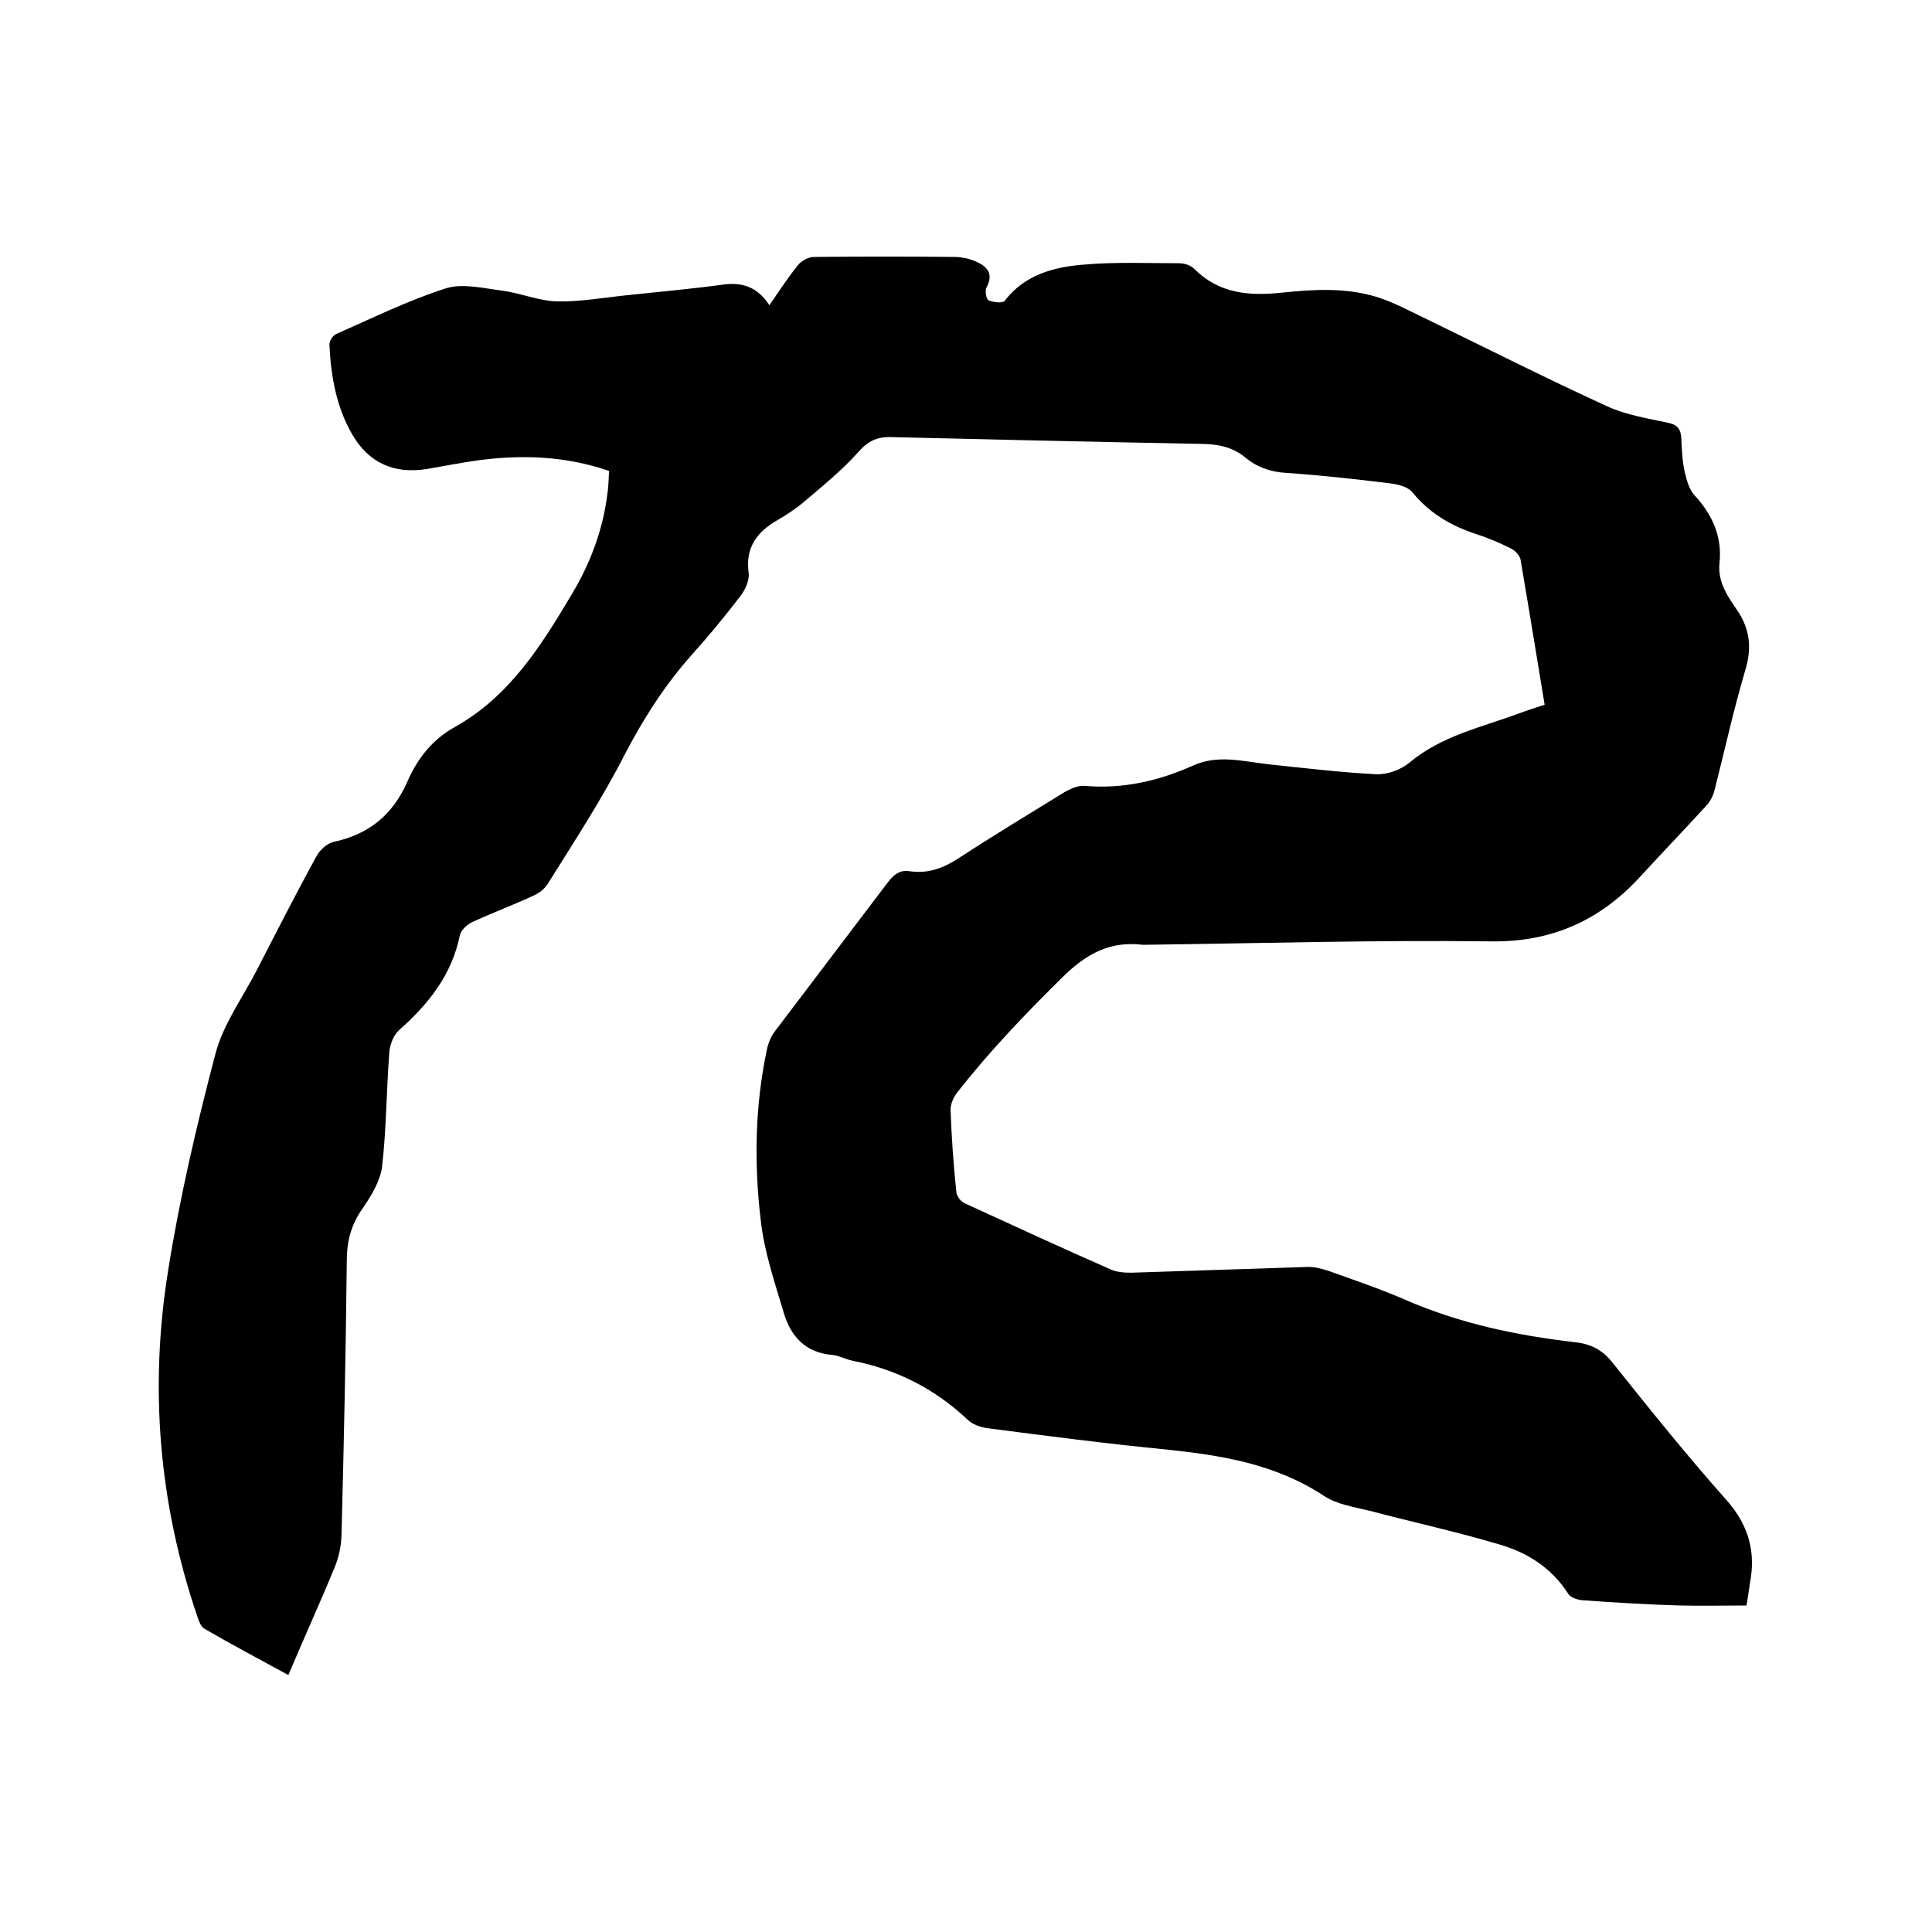 <svg enable-background="new 0 0 400 400" viewBox="0 0 400 400" xmlns="http://www.w3.org/2000/svg"><path d="m319.8 145.9c-1.7-10.3-3.3-20.2-5-30.1-.2-.9-1.2-1.9-2.1-2.3-2.4-1.2-4.8-2.2-7.3-3-5.1-1.7-9.5-4.3-13-8.6-.9-1.1-2.9-1.6-4.4-1.8-7.2-.9-14.5-1.7-21.8-2.2-3.2-.2-6-1.2-8.4-3.2-2.8-2.3-6-2.8-9.4-2.8-21.3-.4-42.5-.9-63.8-1.4-3-.1-4.9.8-6.9 3.1-3.5 3.9-7.6 7.2-11.6 10.6-1.7 1.4-3.6 2.6-5.5 3.7-4 2.4-6.3 5.6-5.6 10.7.2 1.5-.7 3.5-1.7 4.8-3.2 4.2-6.6 8.3-10.1 12.2-5.6 6.3-10 13.2-13.9 20.7-4.7 9.2-10.4 17.9-15.9 26.7-.7 1.1-1.9 2-3.1 2.5-4.1 1.9-8.4 3.5-12.5 5.4-1.1.5-2.4 1.7-2.6 2.8-1.7 8.2-6.5 14.2-12.6 19.6-1.1 1-1.9 3-2 4.6-.6 7.9-.6 15.9-1.5 23.7-.4 3-2.3 6.1-4.1 8.7-2.3 3.3-3.2 6.7-3.2 10.6-.2 19-.6 38.1-1.1 57.1-.1 2.3-.6 4.6-1.5 6.7-3 7.3-6.3 14.5-9.5 22.1-5.9-3.2-11.7-6.3-17.4-9.6-.7-.4-1.1-1.5-1.4-2.4-8-23.4-10-47.4-6.1-71.7 2.4-15.1 5.9-30.1 9.8-44.9 1.6-6.2 5.7-11.7 8.7-17.6 4-7.8 8-15.6 12.2-23.3.7-1.3 2.2-2.7 3.6-3 7.4-1.6 12.3-5.7 15.3-12.6 2-4.6 5.1-8.6 9.8-11.2 11.3-6.3 17.9-16.9 24.2-27.5 3.9-6.5 6.5-13.5 7.4-21.1.2-1.4.2-2.9.3-4.4-9-3.1-18-3.4-27.1-2.2-3.6.5-7.1 1.2-10.6 1.8-6.9 1.1-12.1-1.3-15.5-7.2-3.3-5.7-4.4-12.1-4.7-18.6 0-.7.7-1.8 1.3-2.1 7.5-3.3 15-7 22.8-9.5 3.5-1.1 7.9 0 11.8.5 3.8.5 7.4 2.1 11.2 2.2 4.9.1 9.8-.8 14.7-1.3 6.6-.7 13.3-1.3 19.9-2.2 3.9-.5 7 .6 9.4 4.3 2.1-3.1 3.9-5.8 5.9-8.3.7-.9 2.2-1.7 3.3-1.7 9.7-.1 19.5-.1 29.2 0 1.3 0 2.8.3 4 .8 2.5 1 4.2 2.5 2.5 5.6-.3.6 0 2.4.5 2.6 1 .4 2.9.6 3.3.1 4.1-5.4 10.1-7 16.2-7.5 6.6-.6 13.3-.3 19.9-.3 1.1 0 2.4.4 3.2 1.2 5.1 5.1 11.3 5.6 18 4.9s13.3-1.1 19.8.9c3.2 1 6.2 2.6 9.3 4.1 12.8 6.2 25.4 12.6 38.3 18.5 3.9 1.8 8.3 2.5 12.5 3.4 2.1.4 2.8 1.3 2.9 3.3.1 2.3.2 4.7.7 6.9.4 1.7.9 3.6 2 4.8 3.7 4 5.8 8.6 5.2 14.1-.4 4 1.8 7 3.7 9.8 2.7 4 3 7.9 1.6 12.5-2.4 8.1-4.2 16.4-6.3 24.6-.3 1.3-1 2.6-1.9 3.5-4.5 4.9-9.1 9.7-13.6 14.6-8.3 9-18.3 13.5-30.9 13.3-23.7-.3-47.4.4-71.1.7-.3 0-.6 0-1 0-6.7-.8-11.6 1.9-16.4 6.6-7.8 7.7-15.3 15.5-22 24.1-.7.9-1.3 2.3-1.3 3.4.2 5.7.6 11.4 1.2 17.1.1.9 1 2.1 1.9 2.4 10 4.6 20 9.2 30 13.6 1.3.6 2.9.7 4.3.7 12.3-.4 24.5-.8 36.8-1.2 1.3 0 2.7.4 4 .8 5.3 1.9 10.6 3.7 15.7 5.9 11.4 5 23.3 7.5 35.5 8.9 3.4.4 5.7 1.7 7.8 4.4 7.6 9.5 15.2 19 23.3 28.1 4.3 4.8 6.1 10 5.2 16.2-.3 2-.6 3.9-.9 5.8-4.7 0-9.3.1-13.8 0-6.8-.2-13.5-.6-20.3-1.1-1-.1-2.4-.6-2.8-1.3-3.3-5.2-8.2-8.4-13.8-10.1-9-2.7-18.2-4.7-27.3-7.1-3.2-.8-6.8-1.3-9.5-3.1-10-6.6-21.2-8.4-32.7-9.6-12.3-1.2-24.6-2.8-36.9-4.4-1.5-.2-3.2-.8-4.2-1.8-6.8-6.4-14.7-10.4-23.9-12.2-1.4-.3-2.8-1.1-4.3-1.2-5.4-.5-8.4-3.9-9.8-8.6-1.9-6.4-4.1-12.8-4.8-19.3-1.4-11.8-1.2-23.7 1.3-35.4.3-1.4.9-2.8 1.8-3.9 7.7-10.2 15.5-20.4 23.2-30.6 1.3-1.7 2.6-2.7 4.7-2.3 3.8.5 6.9-.7 10.1-2.8 7.2-4.7 14.5-9.1 21.8-13.6 1.2-.7 2.8-1.4 4.1-1.3 7.9.7 15.4-1 22.5-4.2 5.1-2.3 10.2-.9 15.3-.3 7.5.8 15.1 1.7 22.6 2.1 2.3.1 5.1-.9 6.9-2.4 6.7-5.6 14.9-7.3 22.7-10.2 1.9-.7 3.5-1.2 5.3-1.8z"/></svg>